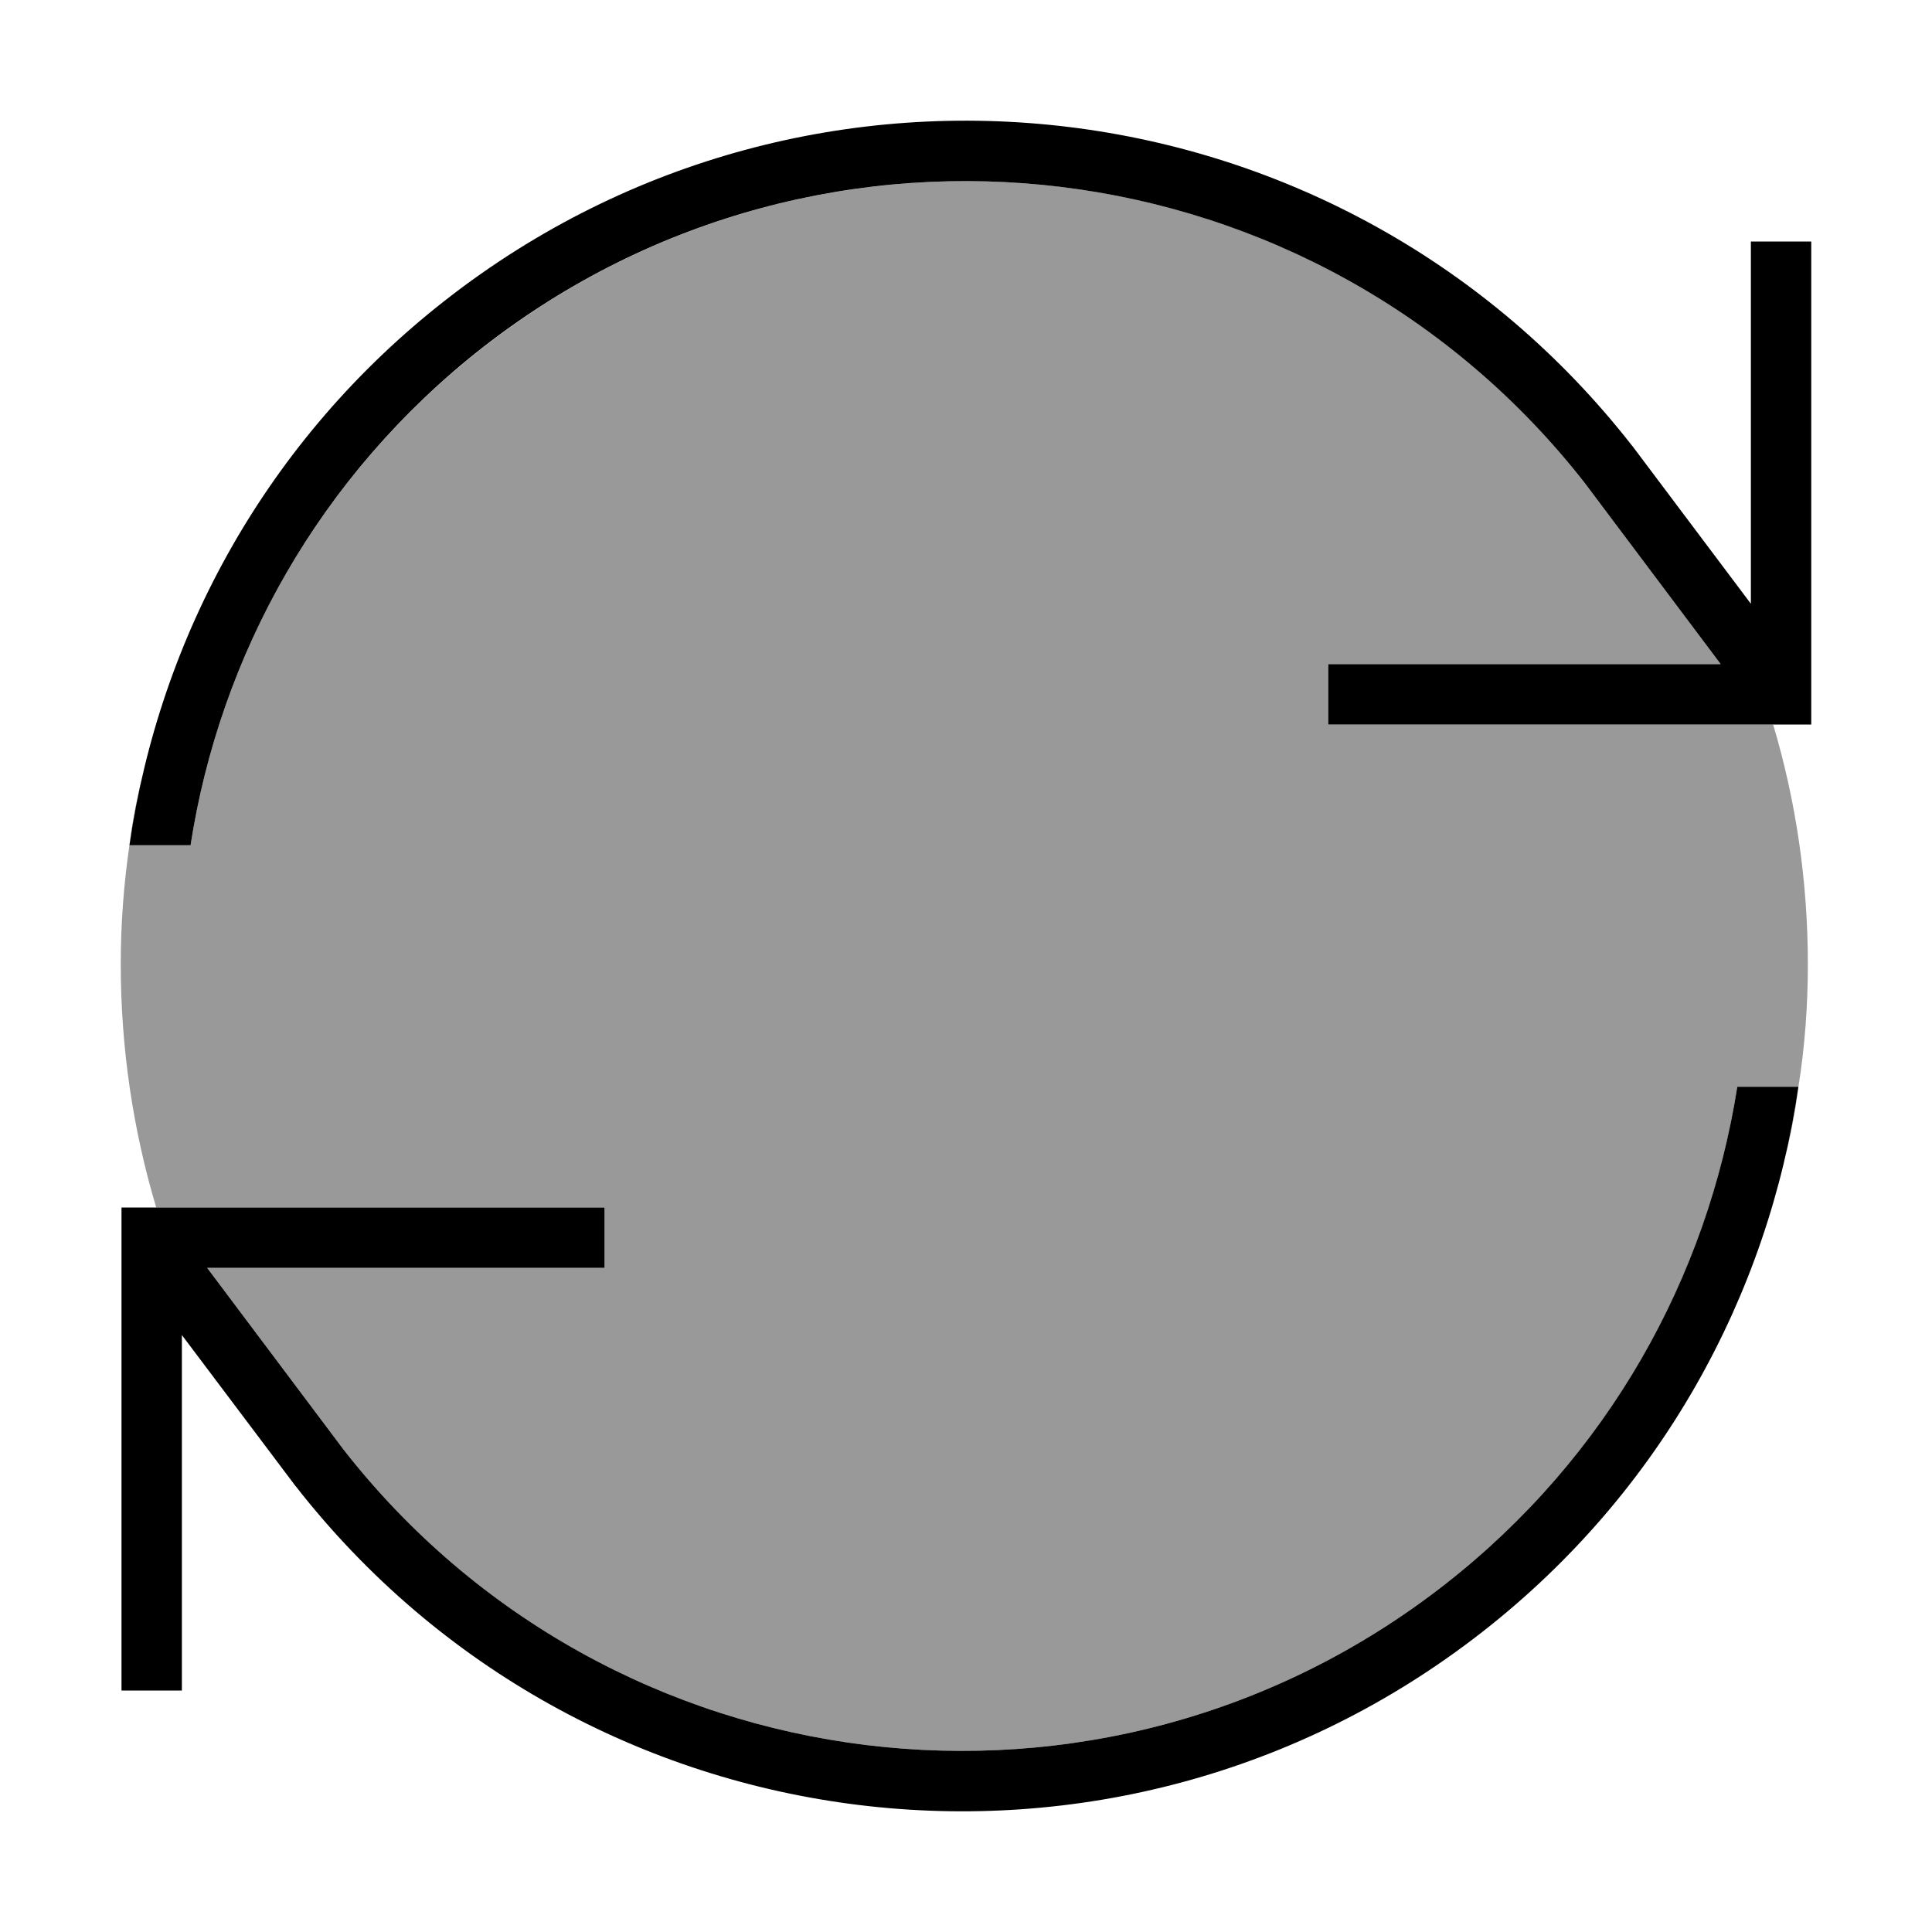 <svg xmlns="http://www.w3.org/2000/svg" viewBox="0 0 512 512"><!--! Font Awesome Pro 6.7.2 by @fontawesome - https://fontawesome.com License - https://fontawesome.com/license (Commercial License) Copyright 2024 Fonticons, Inc. --><defs><style>.fa-secondary{opacity:.4}</style></defs><path class="fa-secondary" d="M32 255.5c0-10.7 .8-21.2 2.3-31.5l16.2 0c7.8-50.4 34.1-98 77.5-131.9c90.5-70.7 221.2-54.7 291.9 35.8L456 176l-96 0-8 0 0 16 8 0 109.9 0c6 20.1 9.2 41.5 9.2 63.5c0 11-.8 21.9-2.5 32.5l-16.2 0c-7.8 50.4-34.1 98-77.5 131.9C292.4 490.6 161.7 474.6 91 384.1L54.9 336l97.3 0 8 0 0-16-8 0L41.4 320c-6.1-20.4-9.4-42.1-9.4-64.5zM34.3 224c.8-6.6 2.1-13 3.7-19.3c-1.5 6.4-2.7 12.9-3.7 19.3zM473 307c1.6-6.2 2.8-12.6 3.6-19c-.9 6.4-2.1 12.7-3.6 19z"/><path class="fa-primary" d="M34.3 224c8-55.2 36.4-107.5 83.8-144.5c97.5-76.2 238.3-58.9 314.4 38.6l.1 .1s0 0 0 0L464 160l0-88 0-8 16 0 0 8 0 112 0 8-8 0-112 0-8 0 0-16 8 0 96 0-36.1-48.1C349.1 37.4 218.4 21.4 127.9 92.1C84.6 126 58.3 173.6 50.5 224l-16.2 0zm5.9 96l112 0 8 0 0 16-8 0-97.3 0L91 384.1c70.7 90.5 201.4 106.5 291.9 35.8c43.4-33.9 69.6-81.5 77.5-131.9l16.2 0c-8 55.2-36.4 107.5-83.8 144.5c-97.5 76.2-238.3 58.9-314.4-38.6l-.1-.1s0 0 0 0l-30.1-40 0 86.2 0 8-16 0 0-8 0-112 0-8 8 0z"/></svg>